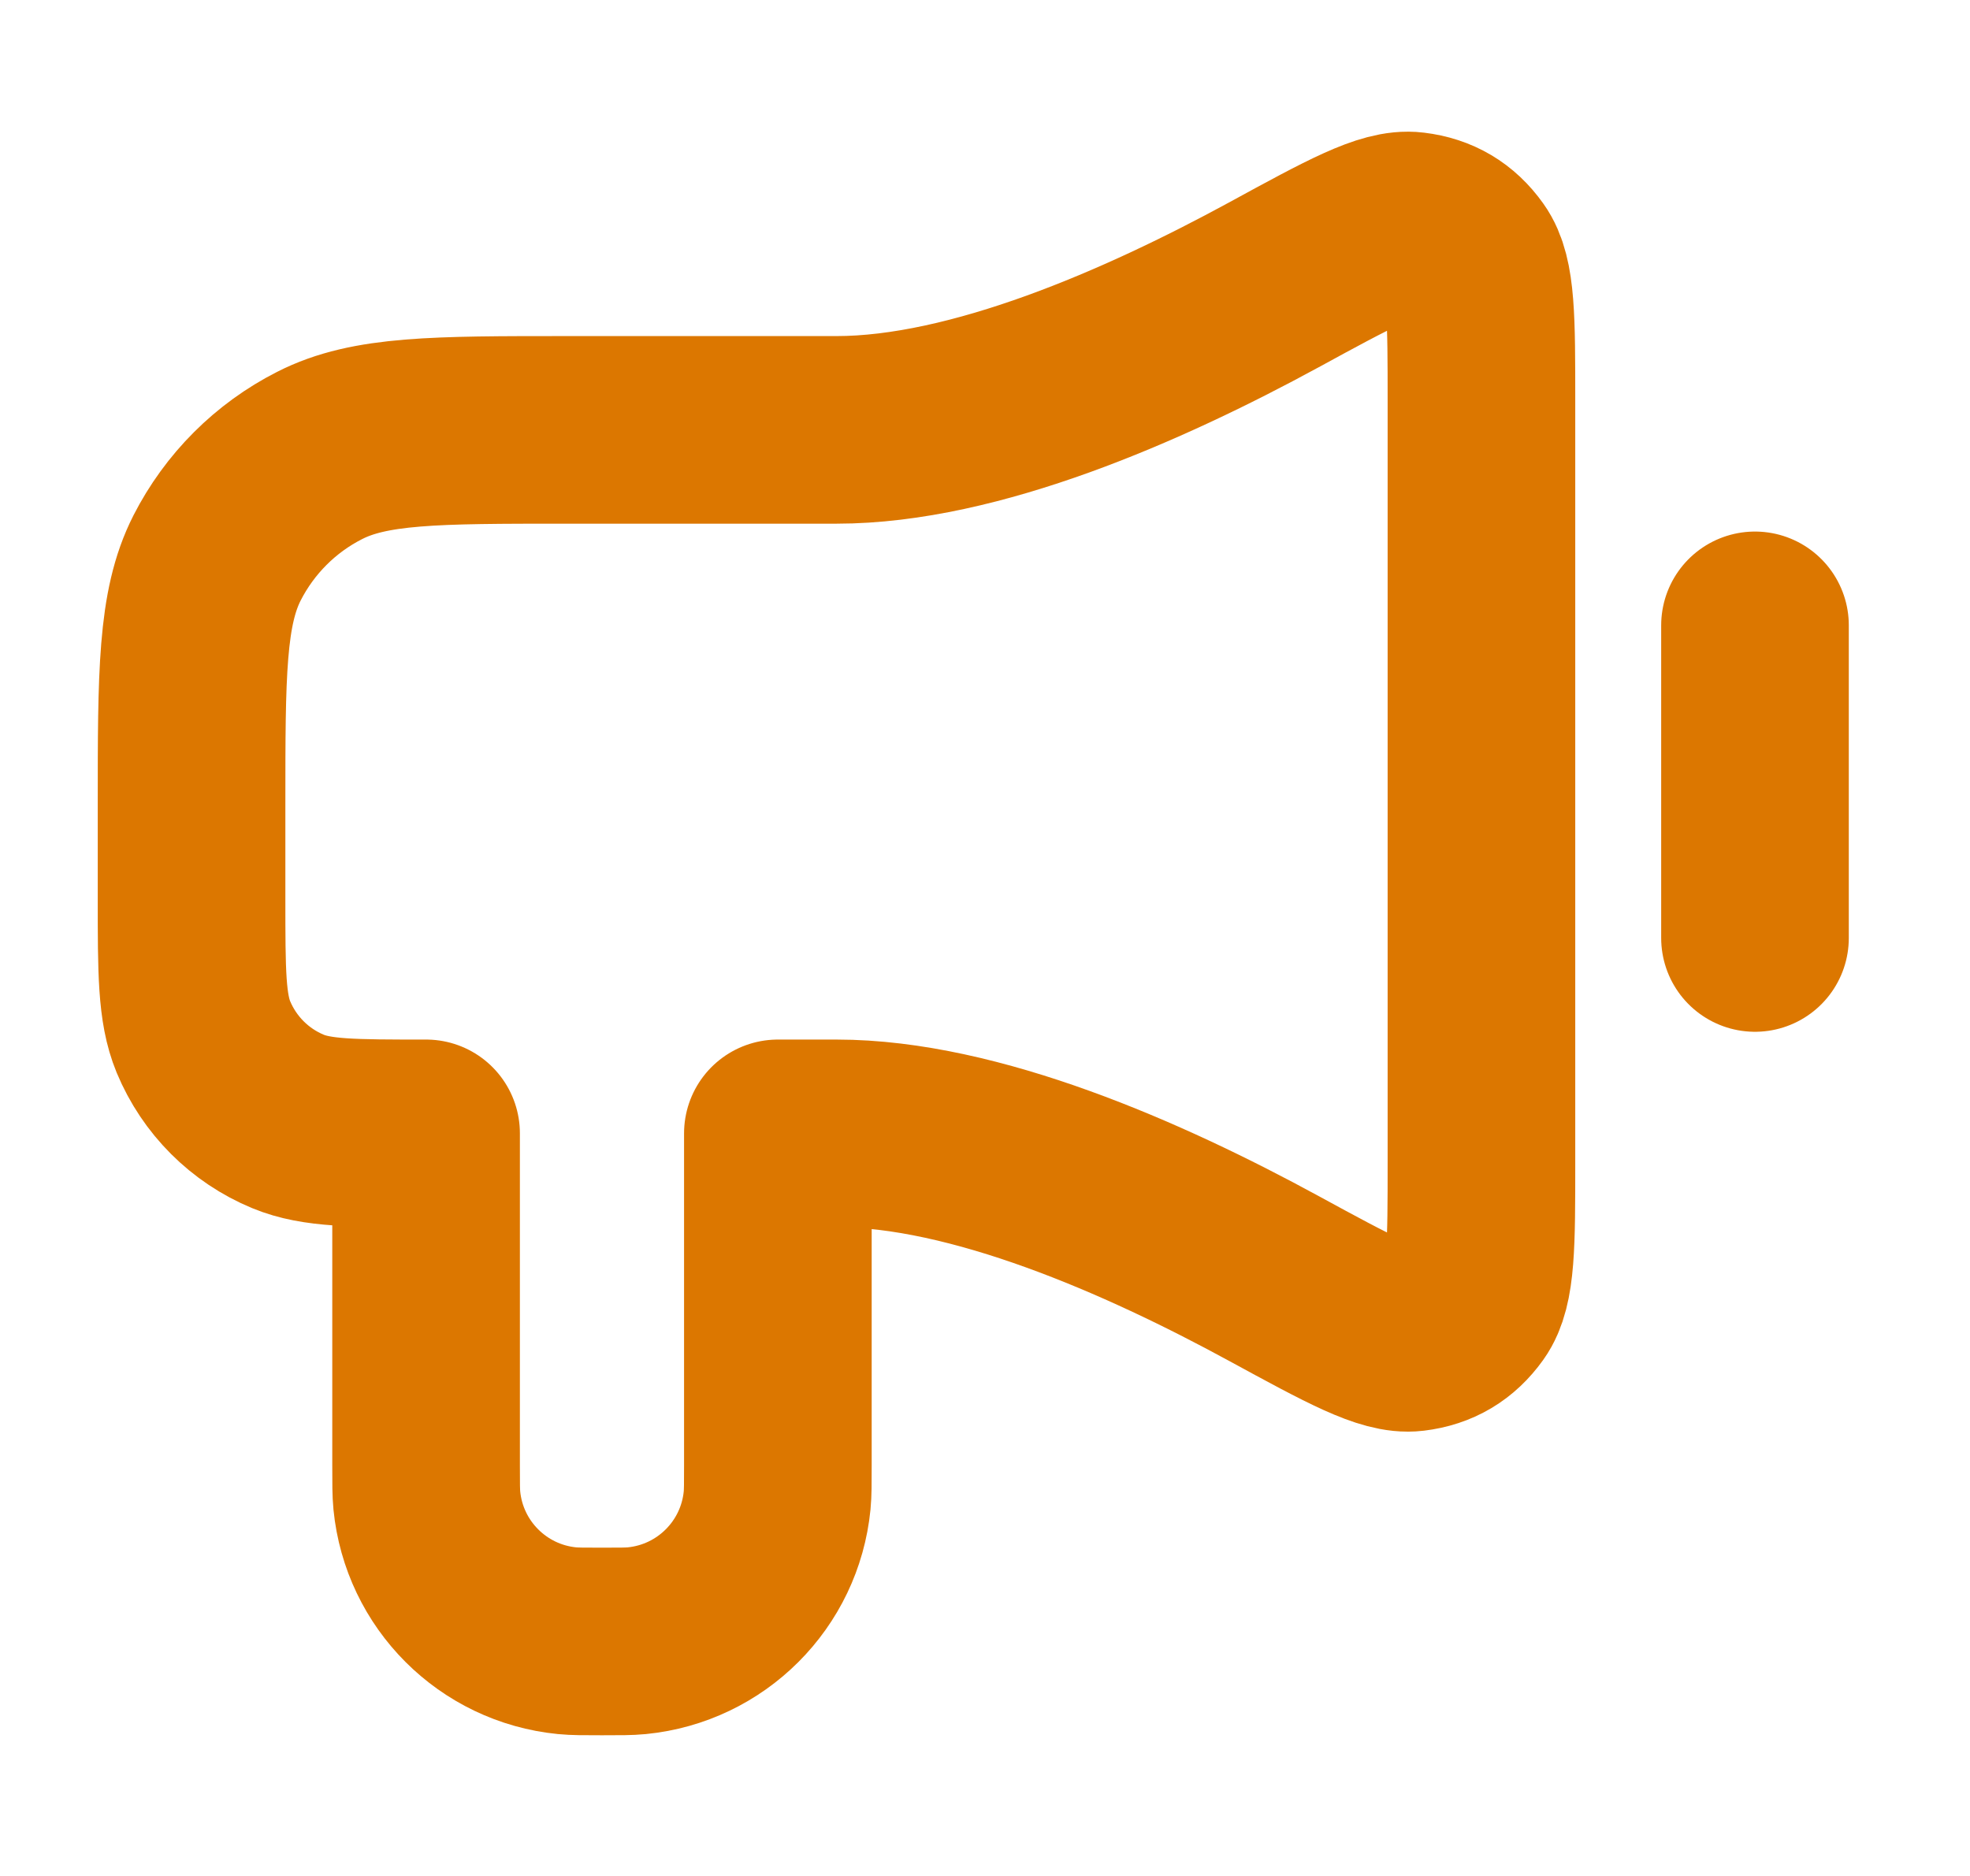 <svg width="21" height="20" viewBox="0 0 21 20" fill="none" xmlns="http://www.w3.org/2000/svg">
<g id="announcement-01">
<path id="Icon" d="M18.708 6.667V10M8.917 4.583H6.042C4.641 4.583 3.941 4.583 3.407 4.856C2.936 5.095 2.554 5.478 2.314 5.948C2.042 6.483 2.042 7.183 2.042 8.583L2.042 9.583C2.042 10.36 2.042 10.748 2.168 11.054C2.338 11.463 2.662 11.787 3.07 11.956C3.377 12.083 3.765 12.083 4.542 12.083V15.625C4.542 15.818 4.542 15.915 4.55 15.997C4.628 16.788 5.254 17.414 6.045 17.492C6.126 17.5 6.223 17.5 6.417 17.5C6.61 17.5 6.707 17.5 6.788 17.492C7.58 17.414 8.206 16.788 8.284 15.997C8.292 15.915 8.292 15.818 8.292 15.625V12.083H8.917C10.389 12.083 12.189 12.872 13.579 13.63C14.389 14.071 14.794 14.292 15.06 14.26C15.306 14.23 15.492 14.119 15.636 13.918C15.792 13.7 15.792 13.265 15.792 12.395V4.272C15.792 3.402 15.792 2.966 15.636 2.749C15.492 2.547 15.306 2.437 15.06 2.407C14.794 2.374 14.389 2.595 13.579 3.037C12.189 3.794 10.389 4.583 8.917 4.583Z" stroke="#DC7700" stroke-width="2" stroke-linecap="round" stroke-linejoin="round"/>
</g>
</svg>
